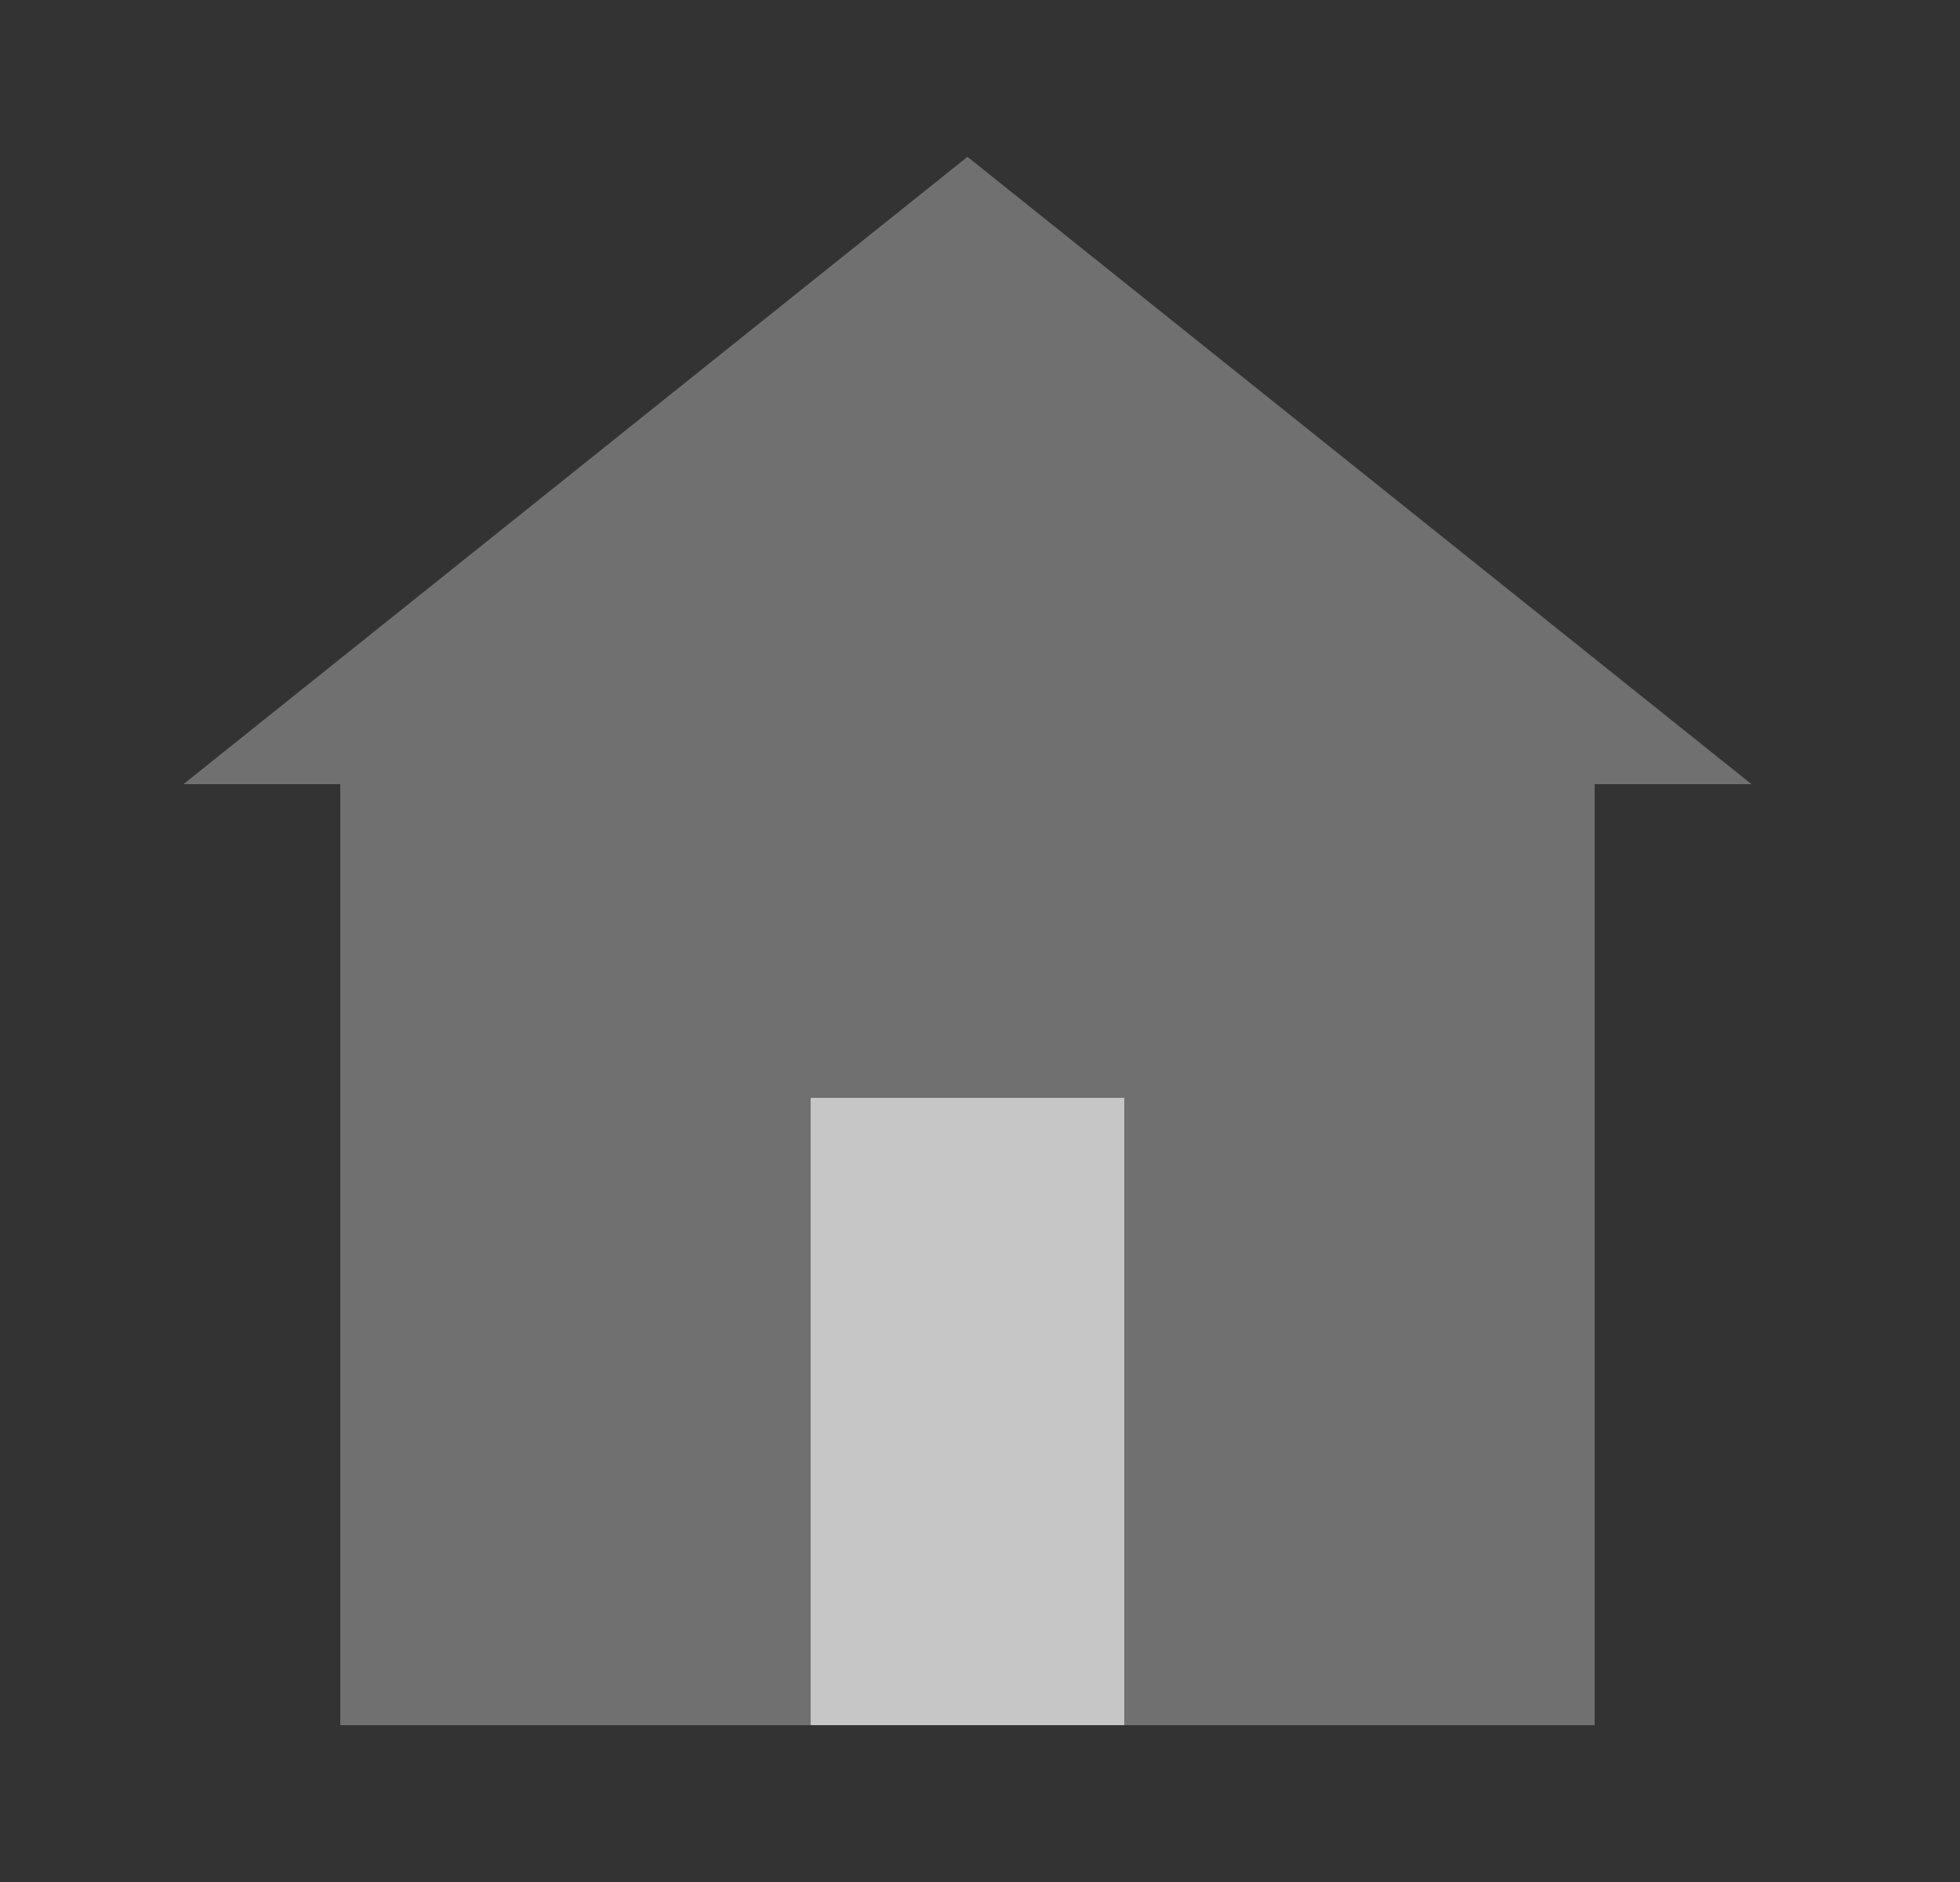<svg width="25" height="24" viewBox="0 0 25 24" fill="none" xmlns="http://www.w3.org/2000/svg">
<rect x="0" y="0" width="25" height="24" fill="#333333" stroke="none"/>
<path d="M20.34 10H4.34V22H20.34V10Z" fill="white" fill-opacity="0.3"/>
<path d="M14.34 14H10.34V22H14.34V14Z" fill="white" fill-opacity="0.6"/>
<path d="M12.34 2L2.34 10H22.34L12.34 2Z" fill="white" fill-opacity="0.3"/>
</svg>
